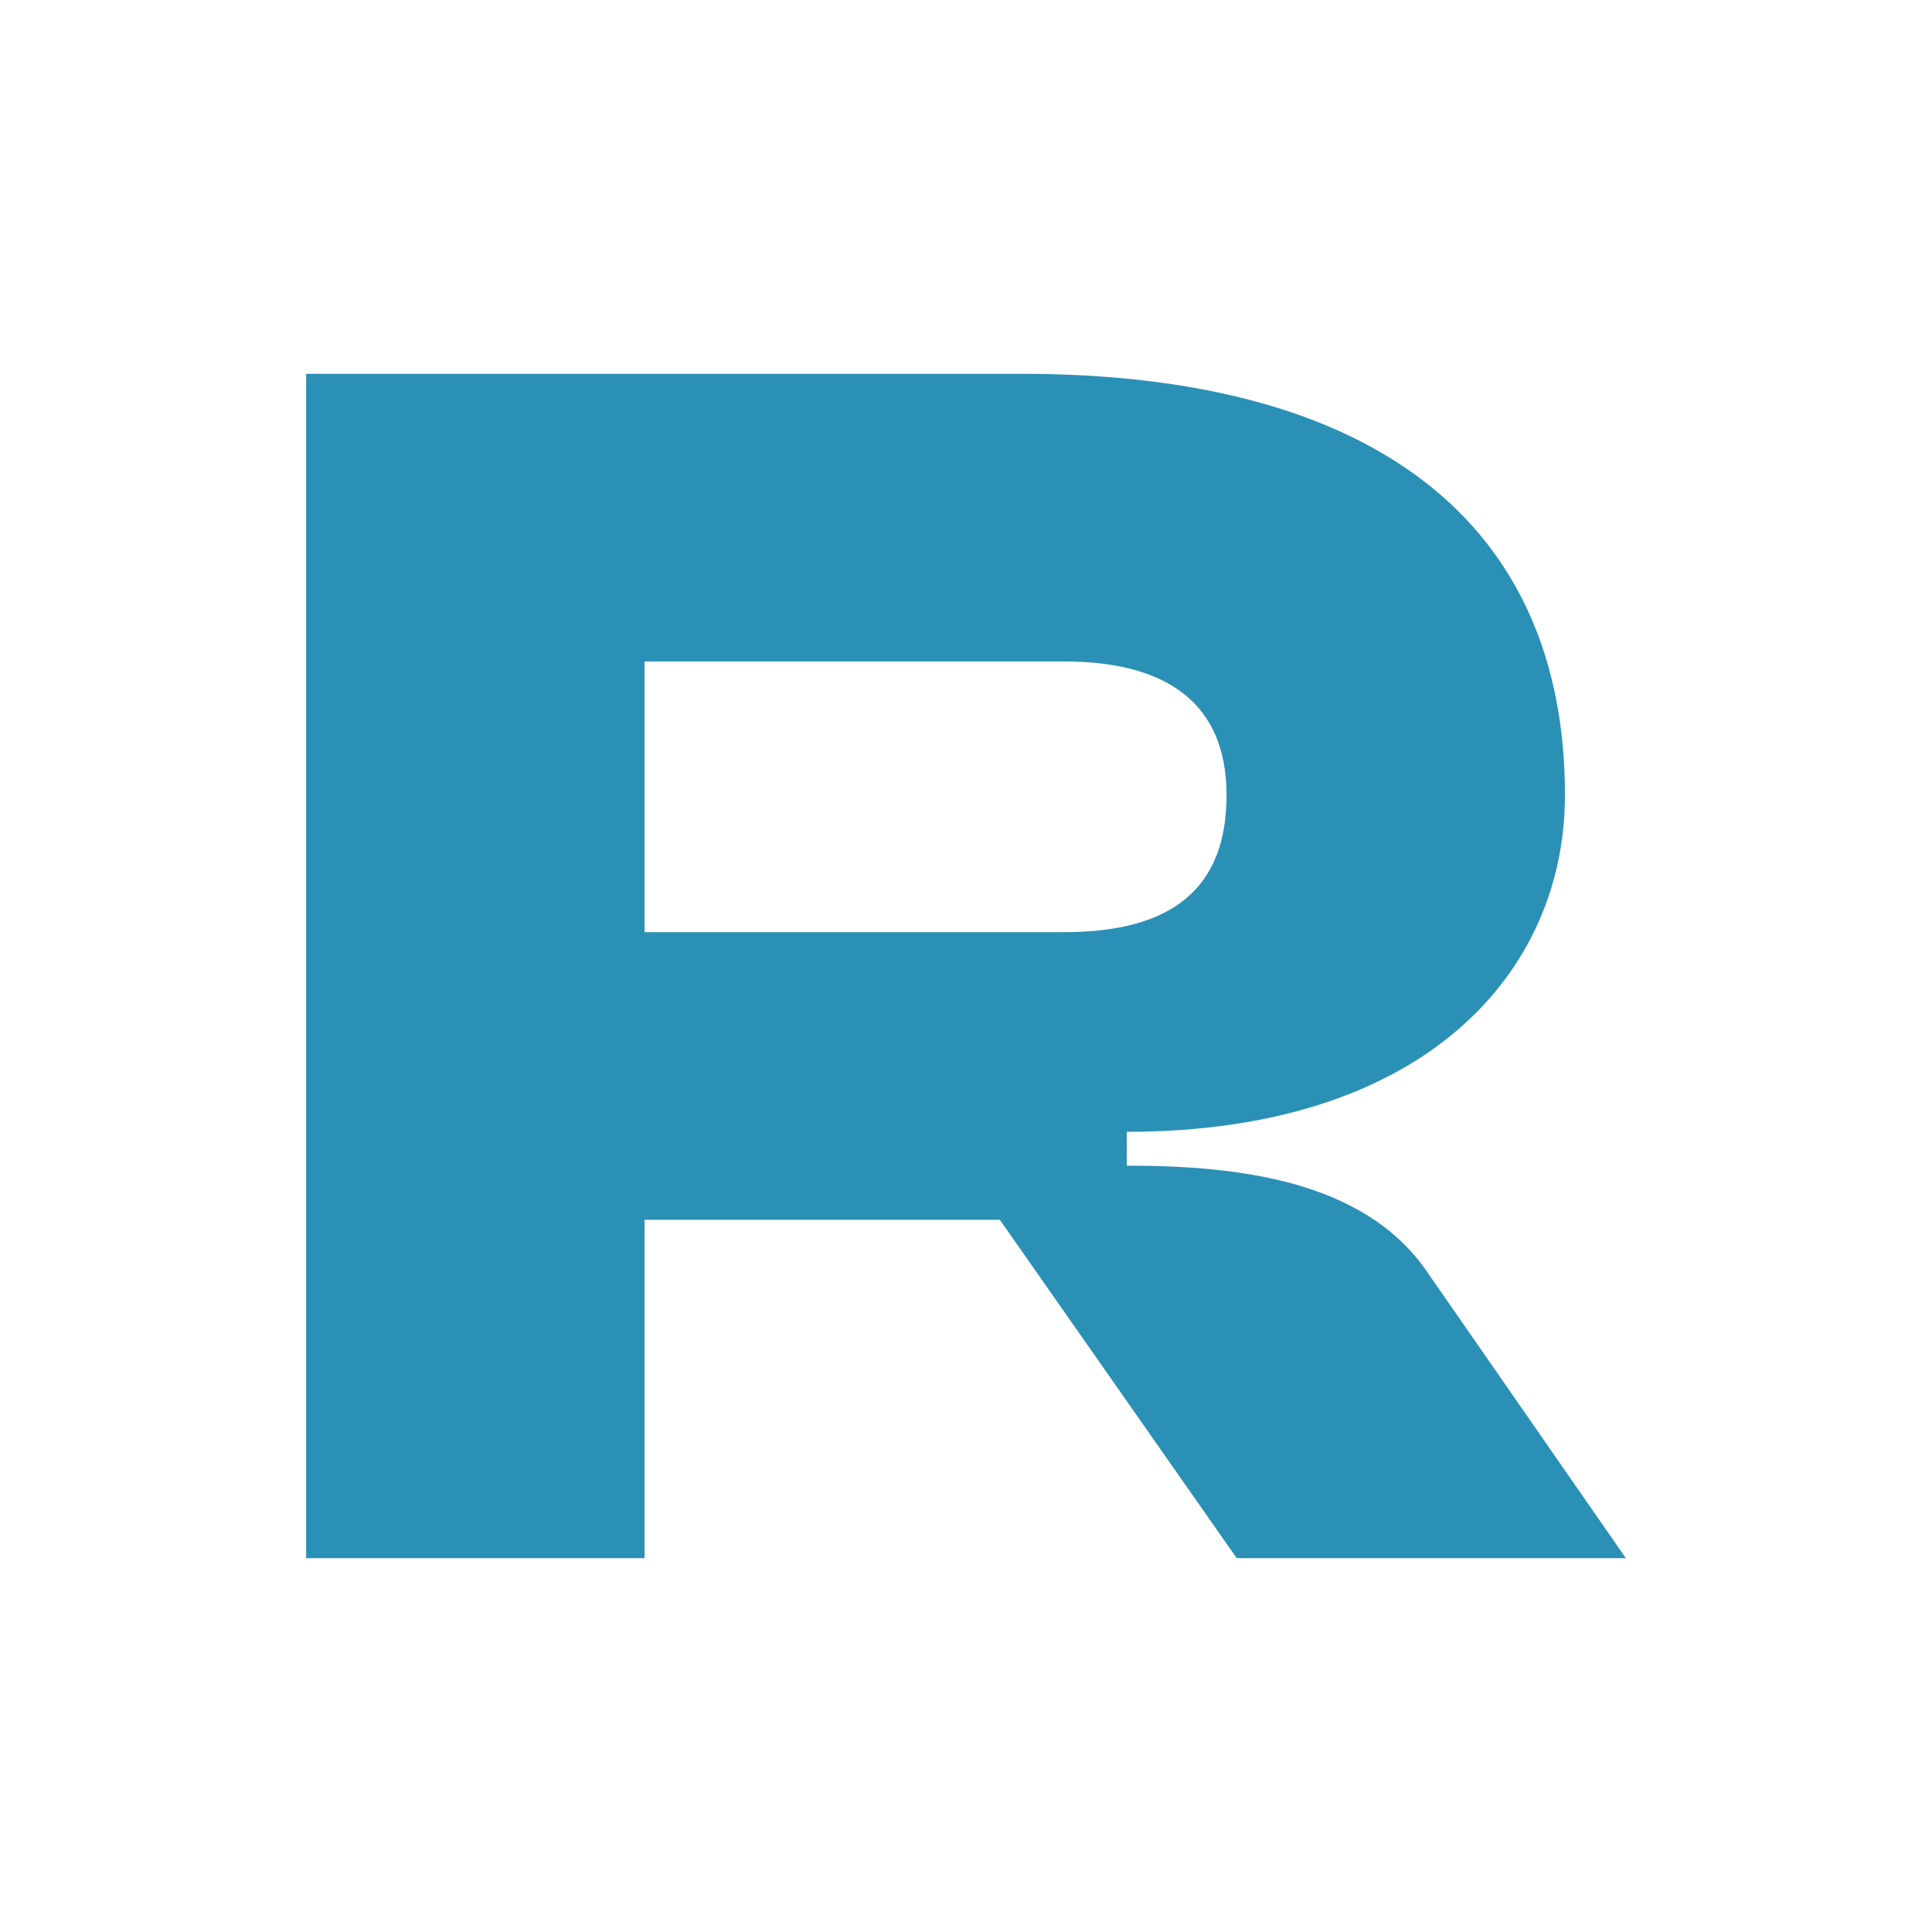 <svg width="130" height="130" viewBox="0 0 130 130" fill="none" xmlns="http://www.w3.org/2000/svg">
<g clip-path="url(#clip0_962_4945)">
<path d="M75.816 78.434V76.157C95.966 76.157 105.302 65.341 105.302 53.502C105.302 35.172 92.437 25.154 68.757 25.154H20.6V104.846H43.369V82.077H67.277L83.216 104.846H109.4L95.966 85.492C91.754 79.458 83.443 78.434 75.816 78.434ZM43.369 62.723V44.508H71.603C78.548 44.508 82.532 47.354 82.532 53.502C82.532 59.763 78.889 62.723 71.603 62.723H43.369Z" fill="#2B90B6"/>
</g>
<defs>
<clipPath id="clip0_962_4945">
<rect width="130" height="130" fill="white"/>
</clipPath>
</defs>
</svg>

